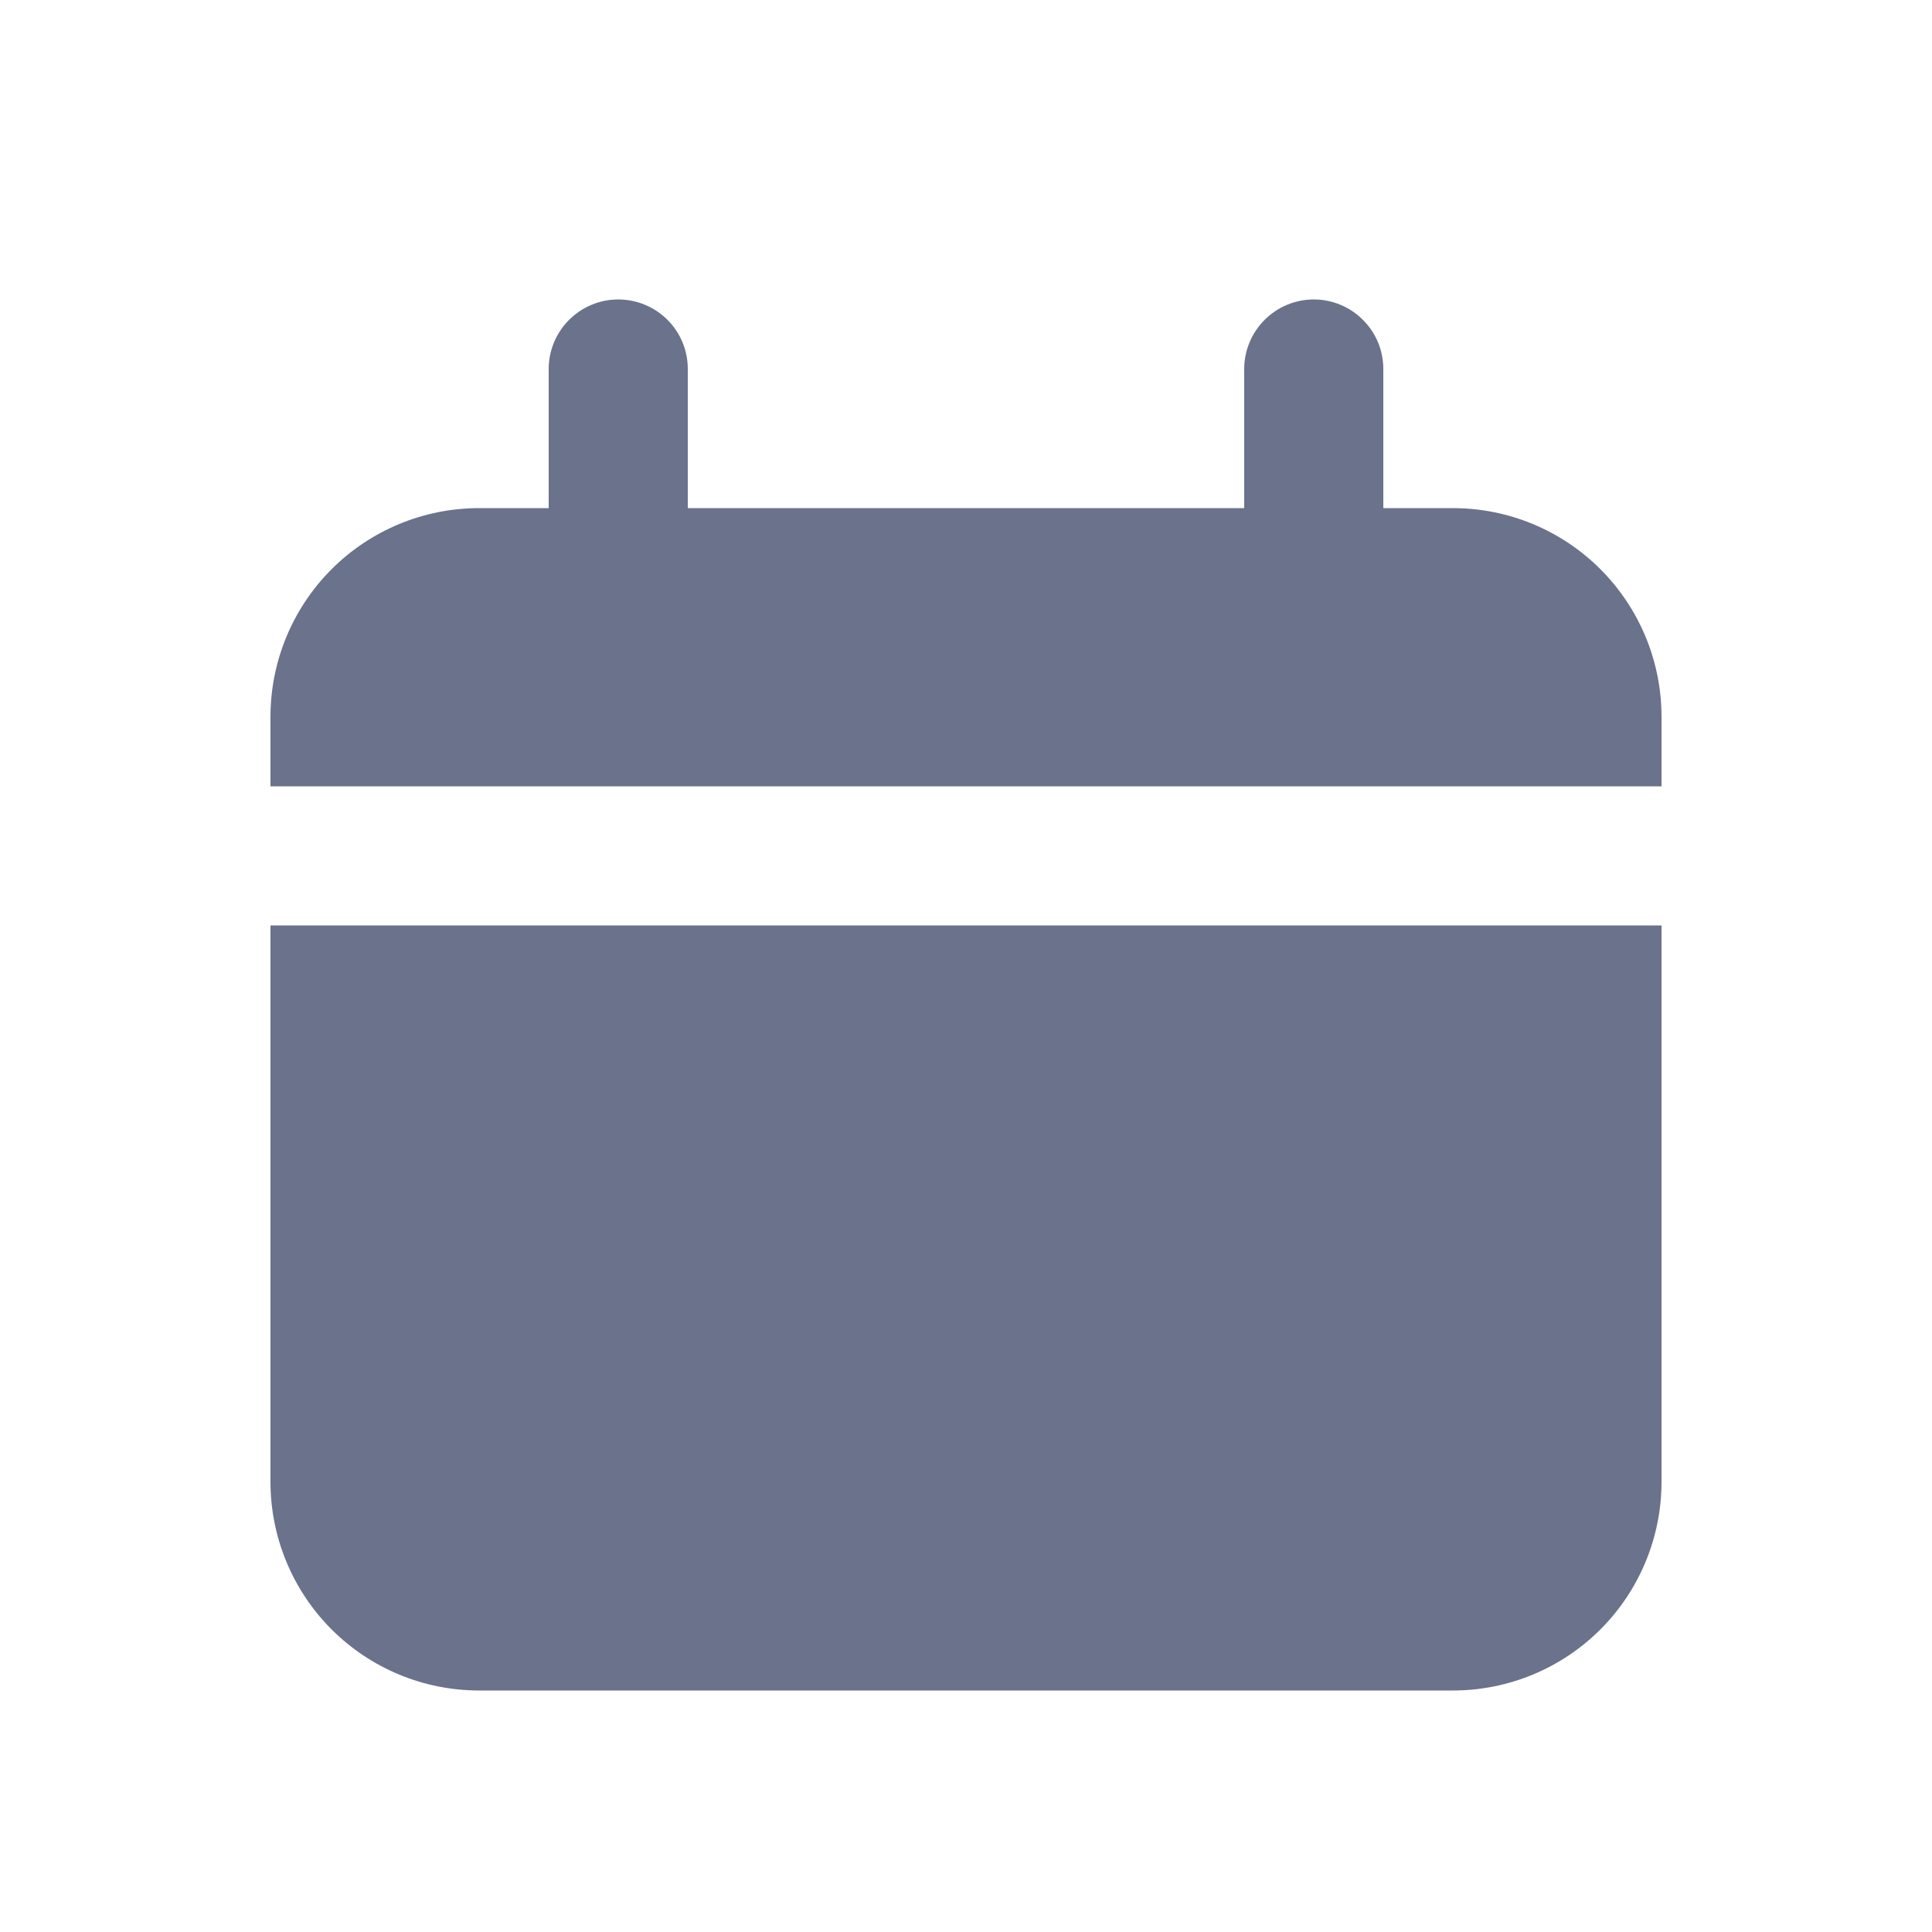 <svg viewBox="0 0 16 16" fill="none" xmlns="http://www.w3.org/2000/svg">
<path d="M12.032 4.208H11.456V3.056C11.456 2.903 11.396 2.757 11.287 2.649C11.18 2.541 11.033 2.48 10.88 2.48C10.727 2.48 
10.581 2.541 10.473 2.649C10.365 2.757 10.304 2.903 10.304 3.056V4.208H5.696V3.056C5.696 2.903 5.636 2.757 5.528 2.649C5.42 2.541 5.273 2.48 5.12 2.48C4.967 2.48 4.821 2.541 4.713 2.649C4.605 2.757 4.544 2.903 4.544 3.056V4.208H3.968C3.51 4.208 3.07 4.39 2.746 4.714C2.422 5.038 2.24 5.478 2.24 5.936V6.512H13.76V5.936C13.76 5.478 13.578 5.038 13.254 4.714C12.93 4.39 12.491 4.208 12.032 4.208Z" fill="#6A728C"/>
<path d="M2.24 12.272C2.24 12.73 2.422 13.17 2.746 13.494C3.07 13.818 3.51 14 3.968 14H12.032C12.491 14 12.93 13.818 13.254 13.494C13.578 13.17 13.76 12.73 13.76 12.272V7.664H2.24V12.272Z" fill="#6A728C"/>
</svg>
